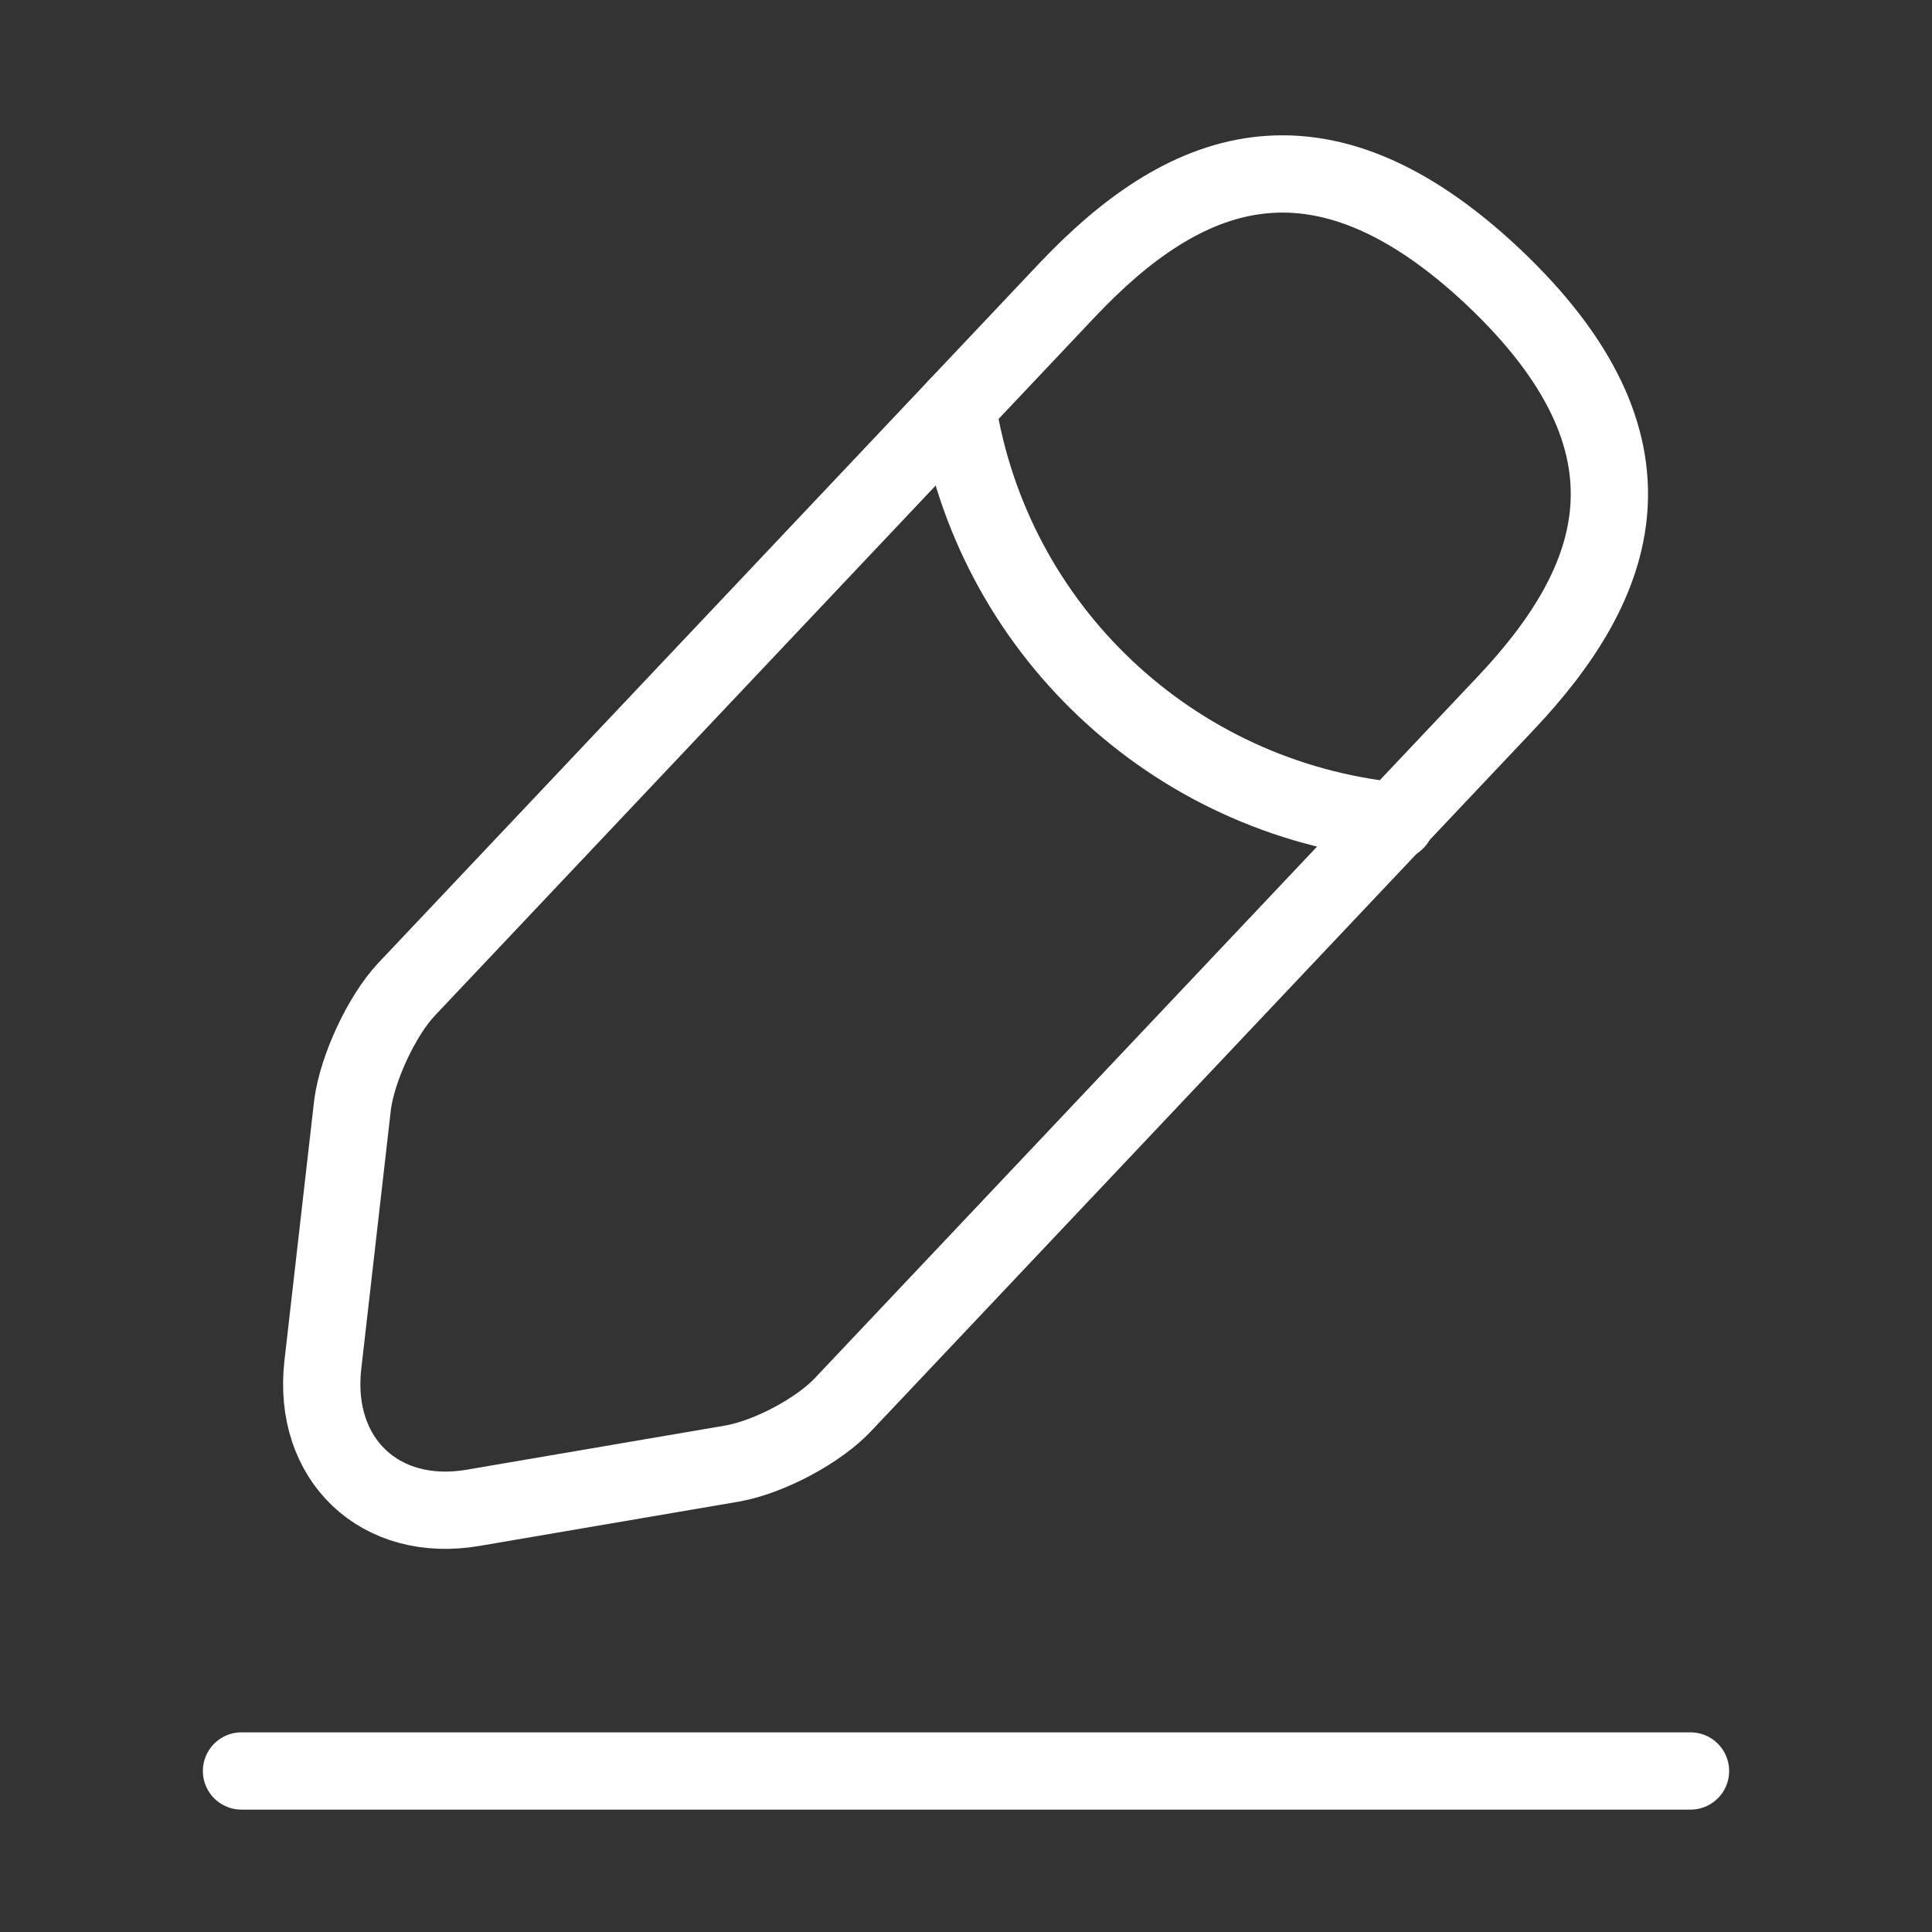 <?xml version="1.0" encoding="UTF-8"?> <svg xmlns="http://www.w3.org/2000/svg" width="50" height="50" viewBox="0 0 50 50" fill="none"><rect x="0" y="0" width="50" height="50" fill="#333333" stroke="none"/> <path d="M27.625 7.5L10.521 25.604C9.875 26.292 9.25 27.646 9.125 28.583L8.354 35.333C8.083 37.771 9.833 39.438 12.25 39.021L18.959 37.875C19.896 37.708 21.209 37.021 21.854 36.312L38.959 18.208C41.917 15.083 43.25 11.521 38.646 7.167C34.063 2.854 30.584 4.375 27.625 7.5Z" stroke="white" stroke-width="2" stroke-miterlimit="10" stroke-linecap="round" stroke-linejoin="round"></path> <path d="M24.771 10.521C25.667 16.271 30.334 20.667 36.125 21.25" stroke="white" stroke-width="2" stroke-miterlimit="10" stroke-linecap="round" stroke-linejoin="round"></path> <path d="M6.25 45.833H43.75" stroke="white" stroke-width="2" stroke-miterlimit="10" stroke-linecap="round" stroke-linejoin="round"></path> </svg> 
